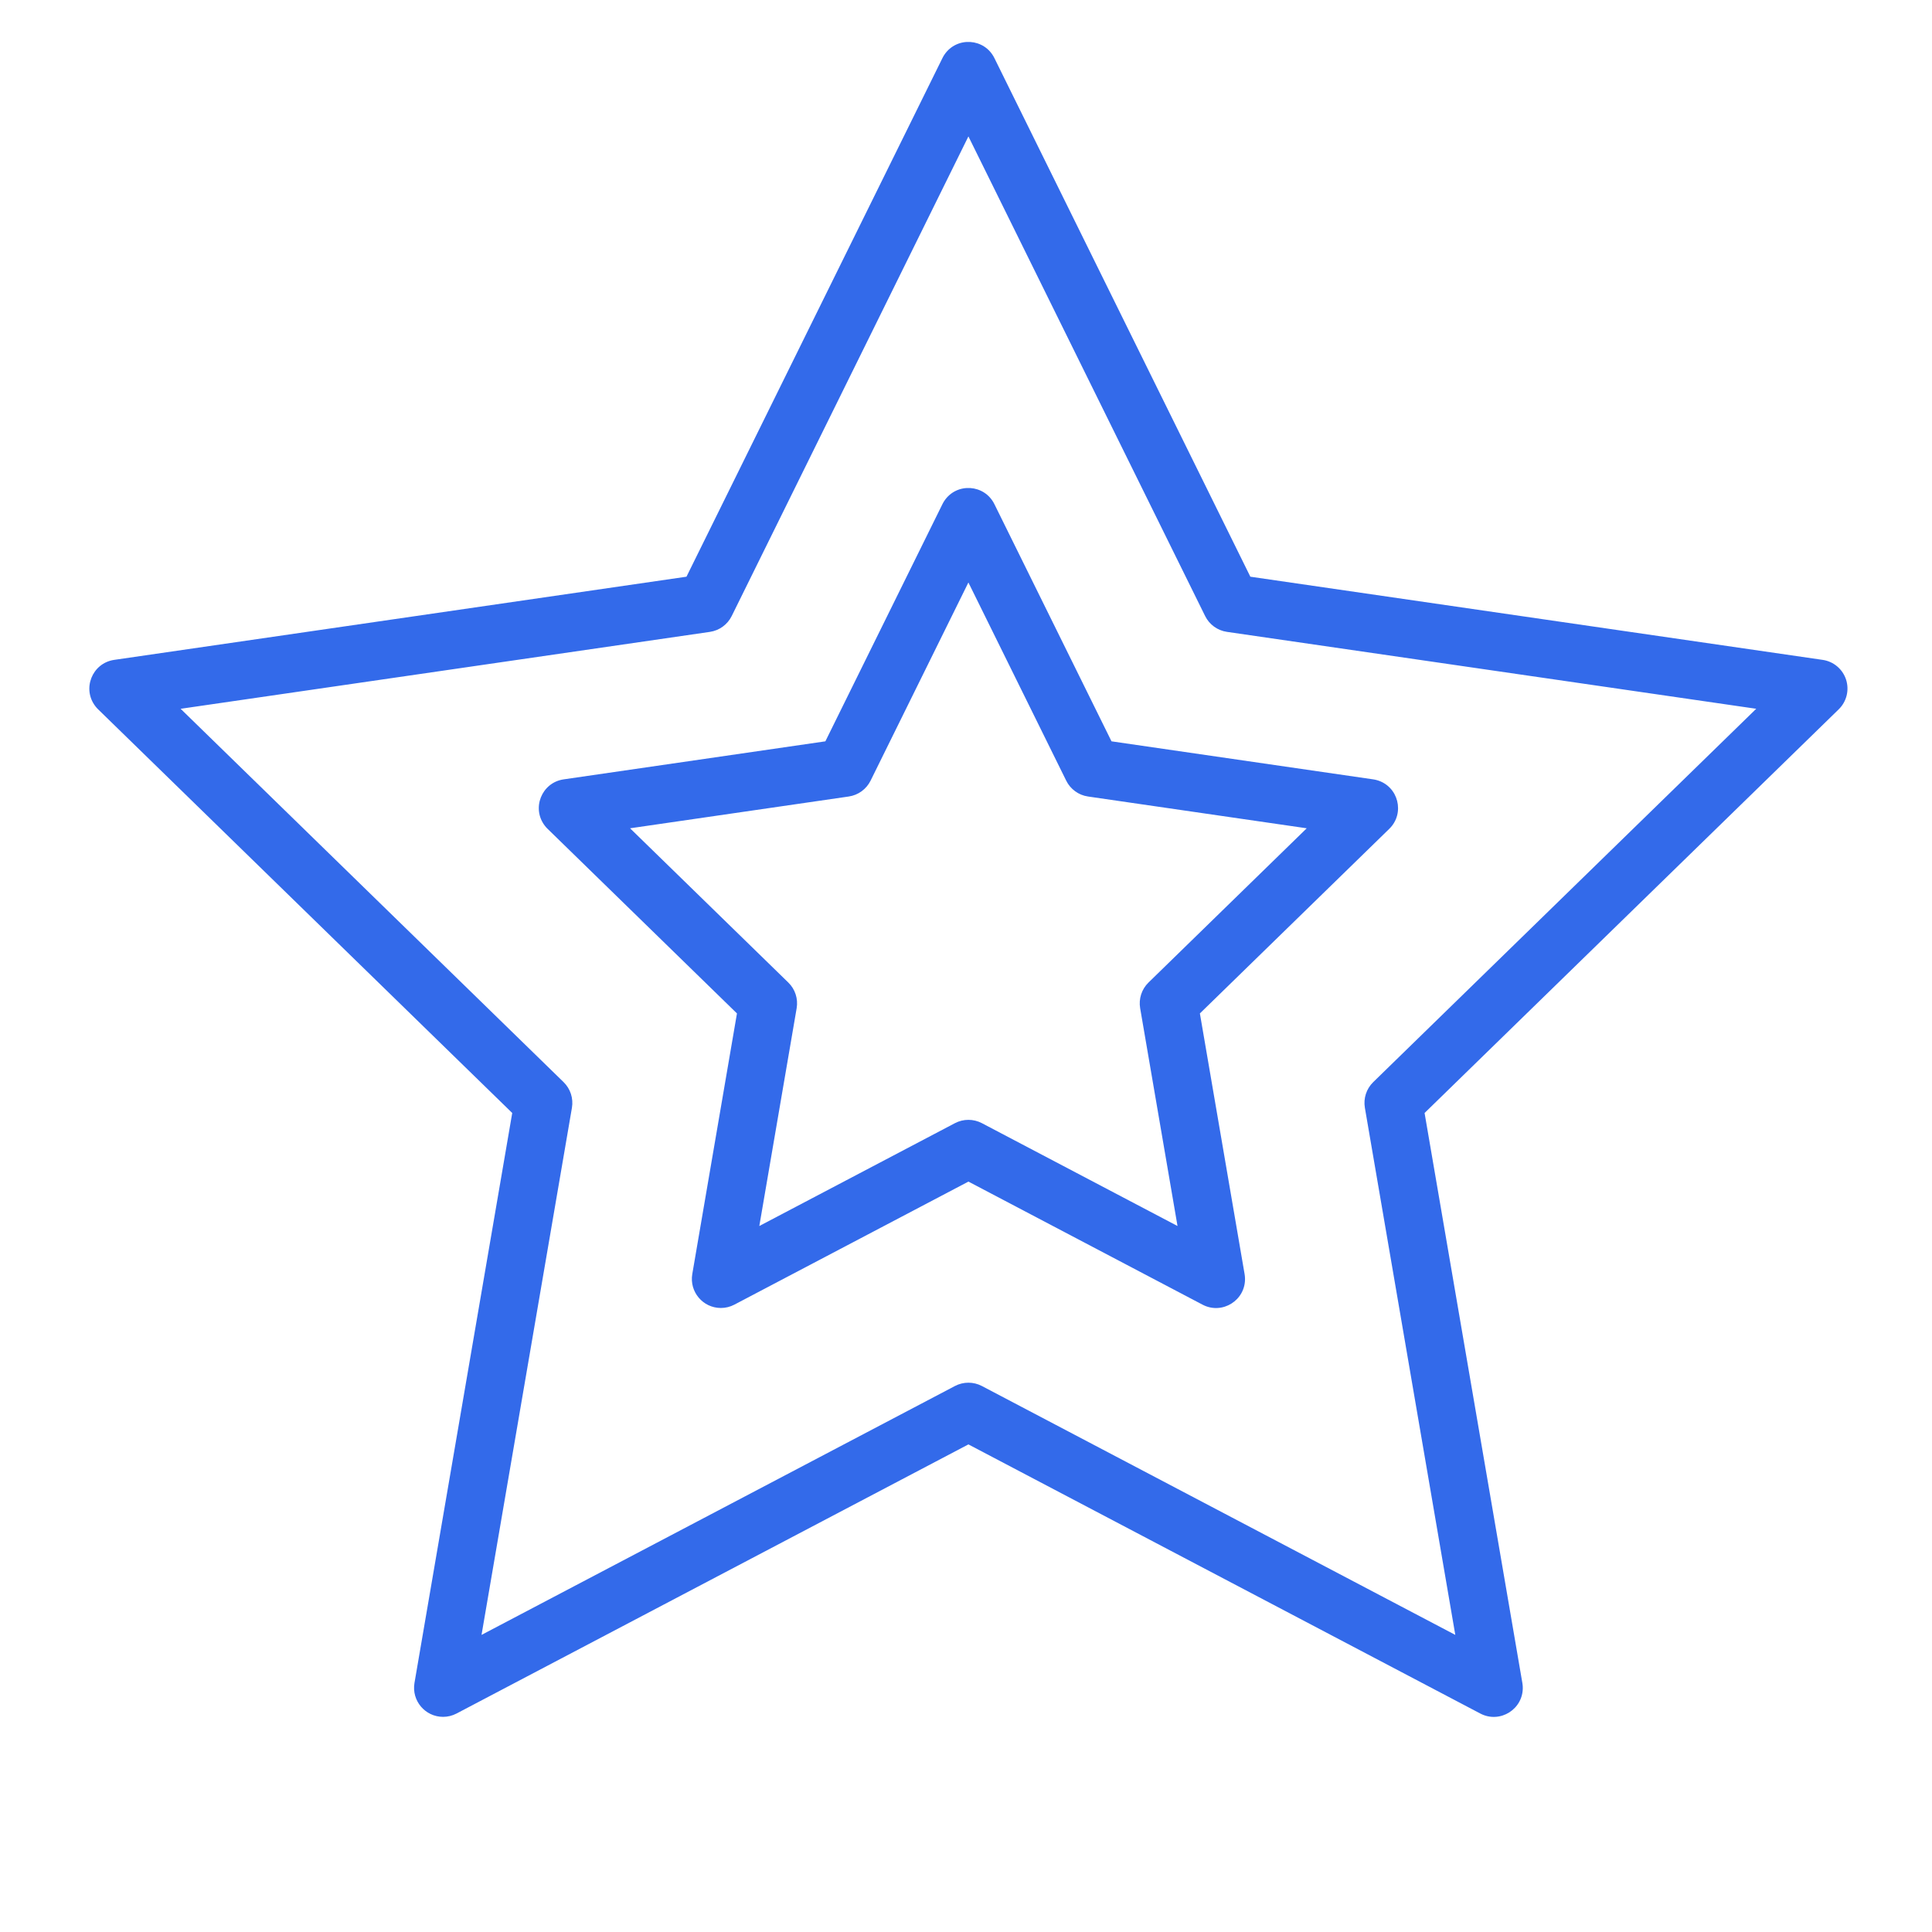 <?xml version="1.0" encoding="UTF-8"?> <svg xmlns="http://www.w3.org/2000/svg" viewBox="1950 2450 100 100" width="100" height="100" data-guides="{&quot;vertical&quot;:[],&quot;horizontal&quot;:[]}"><path fill="#336aea" stroke="#336aea" fill-opacity="1" stroke-width="0" stroke-opacity="1" color="rgb(51, 51, 51)" fill-rule="evenodd" font-size-adjust="none" id="tSvg4f9bbb6605" title="Path 2" d="M 2045.552 2485.176 C 2045.375 2484.633 2044.906 2484.237 2044.341 2484.155C 2034.467 2482.72 2024.592 2481.285 2014.718 2479.85C 2010.302 2470.902 2005.886 2461.955 2001.47 2453.007C 2000.961 2451.972 1999.521 2451.876 1998.879 2452.835C 1998.842 2452.89 1998.809 2452.947 1998.78 2453.007C 1994.364 2461.955 1989.948 2470.902 1985.532 2479.85C 1975.658 2481.285 1965.783 2482.72 1955.909 2484.155C 1954.766 2484.323 1954.233 2485.665 1954.949 2486.571C 1954.989 2486.622 1955.032 2486.669 1955.078 2486.714C 1962.223 2493.679 1969.368 2500.643 1976.513 2507.608C 1974.826 2517.442 1973.14 2527.276 1971.453 2537.11C 1971.298 2538.026 1972.003 2538.862 1972.932 2538.864C 1973.171 2538.864 1973.411 2538.807 1973.63 2538.692C 1982.462 2534.049 1991.293 2529.405 2000.125 2524.762C 2008.957 2529.405 2017.788 2534.049 2026.62 2538.692C 2027.642 2539.23 2028.863 2538.46 2028.818 2537.306C 2028.815 2537.24 2028.808 2537.175 2028.797 2537.11C 2027.11 2527.276 2025.423 2517.442 2023.736 2507.608C 2030.881 2500.643 2038.027 2493.679 2045.172 2486.714C 2045.581 2486.315 2045.728 2485.719 2045.552 2485.176ZM 2021.078 2506.01 C 2020.724 2506.355 2020.563 2506.851 2020.646 2507.338C 2022.206 2516.433 2023.766 2525.527 2025.326 2534.622C 2017.158 2530.328 2008.991 2526.034 2000.823 2521.74C 2000.386 2521.511 1999.864 2521.511 1999.427 2521.74C 1991.259 2526.034 1983.092 2530.328 1974.924 2534.622C 1976.484 2525.527 1978.043 2516.433 1979.603 2507.338C 1979.686 2506.851 1979.525 2506.355 1979.171 2506.01C 1972.564 2499.569 1965.956 2493.128 1959.349 2486.687C 1968.481 2485.36 1977.612 2484.033 1986.744 2482.706C 1987.232 2482.635 1987.654 2482.328 1987.873 2481.886C 1991.957 2473.611 1996.041 2465.335 2000.125 2457.06C 2004.209 2465.335 2008.293 2473.61 2012.377 2481.885C 2012.595 2482.327 2013.018 2482.635 2013.506 2482.705C 2022.638 2484.032 2031.77 2485.359 2040.902 2486.686C 2034.294 2493.127 2027.686 2499.569 2021.078 2506.01Z"></path><path fill="#336aea" stroke="#336aea" fill-opacity="1" stroke-width="0" stroke-opacity="1" color="rgb(51, 51, 51)" fill-rule="evenodd" font-size-adjust="none" id="tSvgc6eefa95d8" title="Path 3" d="M 2001.47 2476.095 C 2000.961 2475.06 1999.521 2474.964 1998.879 2475.923C 1998.842 2475.978 1998.809 2476.035 1998.78 2476.095C 1996.76 2480.187 1994.741 2484.279 1992.721 2488.371C 1988.205 2489.027 1983.689 2489.684 1979.173 2490.34C 1978.03 2490.508 1977.497 2491.85 1978.213 2492.756C 1978.253 2492.807 1978.296 2492.854 1978.342 2492.899C 1981.61 2496.084 1984.877 2499.27 1988.145 2502.455C 1987.374 2506.952 1986.603 2511.45 1985.832 2515.947C 1985.677 2516.863 1986.382 2517.699 1987.311 2517.701C 1987.55 2517.701 1987.79 2517.644 1988.009 2517.529C 1992.048 2515.406 1996.087 2513.282 2000.126 2511.159C 2004.165 2513.282 2008.204 2515.406 2012.243 2517.529C 2013.265 2518.067 2014.486 2517.297 2014.441 2516.143C 2014.438 2516.077 2014.431 2516.012 2014.42 2515.947C 2013.649 2511.45 2012.877 2506.952 2012.106 2502.455C 2015.374 2499.27 2018.642 2496.084 2021.91 2492.899C 2022.737 2492.092 2022.379 2490.692 2021.267 2490.38C 2021.205 2490.363 2021.142 2490.349 2021.079 2490.34C 2016.563 2489.684 2012.047 2489.027 2007.531 2488.371C 2005.511 2484.279 2003.49 2480.187 2001.47 2476.095ZM 2009.446 2500.856 C 2009.092 2501.201 2008.931 2501.697 2009.014 2502.184C 2009.659 2505.942 2010.303 2509.7 2010.948 2513.458C 2007.573 2511.684 2004.198 2509.909 2000.823 2508.135C 2000.386 2507.906 1999.864 2507.906 1999.427 2508.135C 1996.052 2509.909 1992.677 2511.684 1989.302 2513.458C 1989.946 2509.7 1990.591 2505.942 1991.235 2502.184C 1991.318 2501.697 1991.157 2501.201 1990.803 2500.856C 1988.073 2498.195 1985.342 2495.533 1982.612 2492.872C 1986.385 2492.324 1990.159 2491.775 1993.932 2491.227C 1994.42 2491.156 1994.842 2490.849 1995.061 2490.407C 1996.749 2486.988 1998.436 2483.568 2000.124 2480.149C 2001.812 2483.568 2003.499 2486.988 2005.187 2490.407C 2005.405 2490.849 2005.828 2491.157 2006.316 2491.227C 2010.089 2491.775 2013.863 2492.324 2017.636 2492.872C 2014.906 2495.533 2012.176 2498.195 2009.446 2500.856Z"></path><defs></defs></svg> 